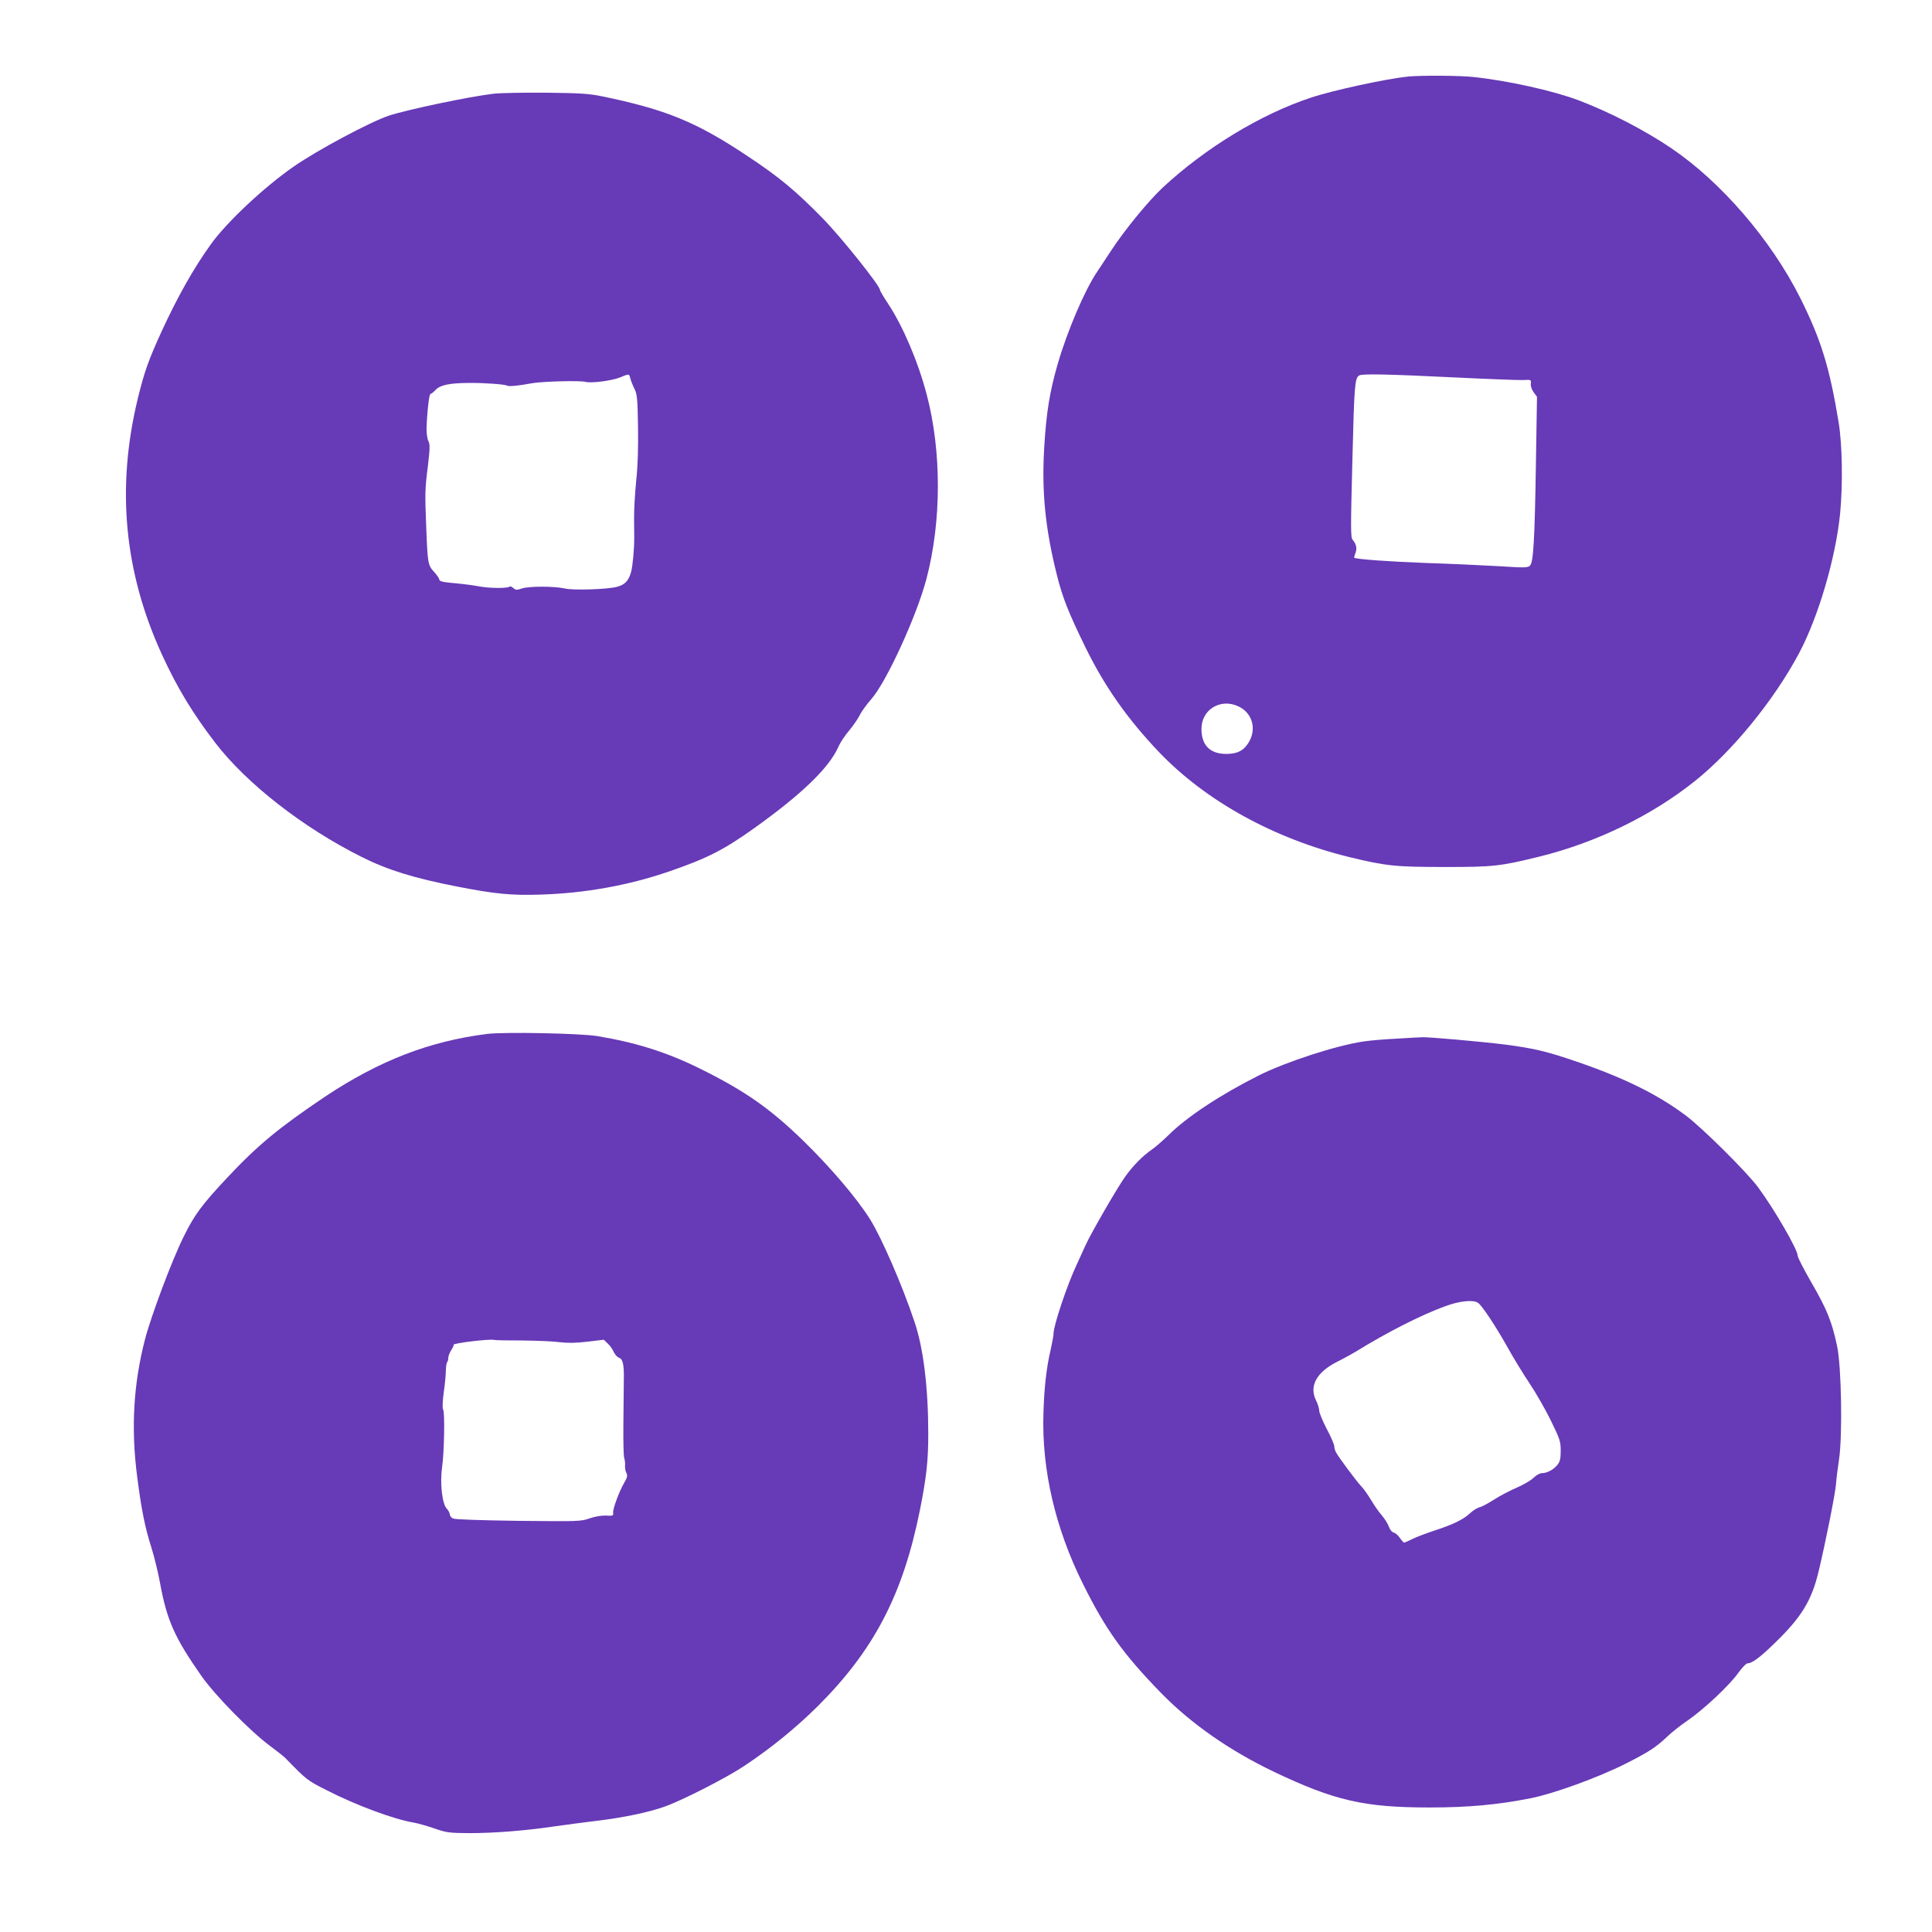 <?xml version="1.0" standalone="no"?>
<!DOCTYPE svg PUBLIC "-//W3C//DTD SVG 20010904//EN"
 "http://www.w3.org/TR/2001/REC-SVG-20010904/DTD/svg10.dtd">
<svg version="1.0" xmlns="http://www.w3.org/2000/svg"
 width="1280pt" height="1280pt" viewBox="0 0 1280 1280"
 preserveAspectRatio="xMidYMid meet">
<g transform="translate(0,1280) scale(0.1,-0.1)"
fill="#673ab7" stroke="none">
<path d="M9330 12293 c-140 -14 -495 -90 -645 -140 -329 -108 -701 -334 -983
-597 -95 -89 -252 -281 -339 -414 -42 -64 -85 -129 -95 -144 -82 -121 -198
-394 -260 -608 -54 -187 -76 -322 -90 -558 -17 -290 7 -532 83 -837 37 -150
77 -252 189 -481 126 -258 276 -473 487 -695 311 -326 764 -576 1265 -698 242
-59 306 -65 633 -65 318 0 360 4 625 69 376 93 744 272 1030 501 250 200 523
535 688 844 129 242 243 630 273 925 19 196 15 458 -10 610 -60 362 -116 545
-253 819 -193 386 -526 772 -858 996 -177 119 -403 236 -610 315 -169 64 -476
132 -700 155 -95 10 -342 11 -430 3z m296 -1993 c225 -11 434 -19 464 -18 54
3 55 3 52 -24 -2 -16 6 -39 19 -57 l22 -30 -7 -433 c-8 -517 -17 -663 -39
-685 -14 -15 -36 -15 -209 -4 -106 6 -321 16 -478 21 -243 9 -468 25 -478 35
-1 1 2 15 8 30 12 31 6 61 -18 88 -14 16 -14 69 -2 530 12 491 16 541 44 559
18 13 190 9 622 -12z m-1419 -2181 c87 -42 118 -141 71 -229 -33 -60 -77 -85
-153 -85 -108 0 -165 57 -165 166 0 129 128 206 247 148z"/>
<path d="M3270 12179 c-163 -19 -570 -105 -693 -145 -123 -41 -470 -226 -629
-336 -197 -136 -446 -370 -550 -515 -116 -161 -222 -350 -327 -578 -87 -190
-114 -267 -156 -437 -146 -595 -94 -1156 159 -1707 101 -220 204 -389 352
-582 209 -272 583 -563 969 -756 173 -87 348 -141 635 -197 251 -49 358 -59
550 -53 297 9 583 61 852 153 255 88 363 143 569 290 311 223 491 396 553 535
13 30 45 78 71 108 25 30 57 75 70 101 13 27 49 76 80 111 99 114 299 550 363
794 100 380 101 844 2 1220 -57 218 -158 454 -255 601 -30 45 -55 87 -55 93 0
28 -255 347 -379 474 -177 181 -287 273 -500 414 -339 226 -541 308 -963 395
-87 18 -145 21 -373 24 -148 1 -304 -2 -345 -7z m906 -1886 c4 -16 16 -46 27
-68 18 -36 21 -63 24 -250 2 -142 -1 -259 -12 -360 -8 -82 -15 -195 -14 -250
0 -55 1 -113 1 -130 0 -75 -10 -184 -21 -225 -16 -58 -42 -85 -94 -98 -65 -17
-289 -24 -344 -11 -71 16 -241 16 -286 0 -33 -11 -41 -11 -56 3 -10 9 -20 13
-24 10 -12 -13 -134 -12 -202 1 -38 7 -106 16 -150 20 -94 8 -115 13 -115 27
0 6 -15 28 -34 49 -41 44 -43 58 -52 294 -9 230 -9 249 11 409 14 117 14 144
3 164 -7 14 -12 50 -12 81 3 108 17 231 26 231 5 0 20 12 34 27 30 32 91 45
219 46 103 1 240 -9 255 -18 11 -7 80 0 165 16 65 12 321 19 354 9 38 -10 172
7 228 29 62 26 61 26 69 -6z"/>
<path d="M3228 5950 c-383 -48 -716 -177 -1075 -416 -305 -205 -447 -322 -650
-539 -166 -177 -216 -245 -287 -390 -78 -157 -216 -526 -256 -681 -76 -295
-93 -588 -51 -909 28 -217 51 -333 95 -471 19 -61 44 -165 56 -230 45 -248 97
-364 274 -617 92 -131 323 -366 456 -465 47 -35 90 -69 96 -75 146 -150 148
-152 279 -218 195 -100 447 -193 575 -214 25 -4 86 -21 135 -38 84 -29 99 -31
235 -32 163 0 371 16 565 45 72 10 191 26 265 35 183 21 360 58 467 97 117 42
409 191 525 269 179 119 344 254 489 398 370 370 561 737 673 1293 43 214 56
328 56 505 0 309 -32 573 -92 748 -81 242 -218 556 -293 676 -90 143 -264 347
-447 525 -218 211 -381 325 -672 470 -225 112 -431 177 -691 220 -114 18 -614
28 -727 14z m230 -2031 c92 -1 203 -5 247 -11 59 -7 109 -6 187 3 l108 13 26
-25 c15 -13 33 -38 40 -56 8 -17 23 -34 34 -38 27 -9 35 -43 33 -150 0 -49 -2
-181 -3 -291 -1 -111 1 -212 6 -225 4 -13 7 -36 5 -51 -1 -15 3 -36 9 -47 9
-17 6 -29 -14 -64 -34 -58 -77 -175 -74 -200 3 -19 -2 -21 -47 -18 -30 1 -73
-6 -110 -19 -57 -20 -74 -20 -472 -16 -266 4 -420 9 -433 16 -11 6 -20 18 -20
27 0 9 -10 27 -21 39 -30 32 -45 172 -30 274 14 95 19 360 7 381 -6 11 -4 53
4 115 8 55 14 120 14 146 1 25 4 50 9 54 4 4 7 17 7 28 0 12 9 34 19 50 11 17
18 33 16 36 -7 11 236 40 268 33 9 -3 93 -4 185 -4z"/>
<path d="M9259 5919 c-80 -4 -181 -12 -225 -19 -179 -26 -512 -134 -694 -225
-253 -127 -479 -276 -600 -397 -36 -35 -85 -78 -110 -95 -59 -41 -122 -104
-175 -178 -52 -72 -228 -377 -263 -455 -14 -30 -39 -86 -57 -125 -65 -137
-155 -407 -155 -460 0 -13 -9 -61 -19 -107 -28 -118 -43 -250 -48 -423 -12
-371 79 -762 262 -1129 150 -302 265 -463 515 -720 200 -205 454 -383 751
-525 401 -191 598 -236 1029 -236 258 0 453 18 670 61 153 30 447 137 630 229
147 74 202 109 272 176 31 30 94 80 140 111 107 74 276 232 334 314 25 35 53
64 62 64 30 0 81 38 179 133 178 172 246 283 292 477 49 205 110 515 115 577
2 32 11 105 20 163 24 162 16 619 -13 753 -34 160 -67 242 -166 413 -52 90
-95 173 -95 185 0 41 -157 311 -263 454 -78 104 -368 392 -479 475 -184 138
-406 248 -718 355 -207 71 -285 89 -482 115 -154 19 -513 51 -546 48 -9 0 -83
-4 -163 -9z m531 -1749 c25 -13 122 -160 200 -300 35 -63 99 -169 143 -234 44
-66 108 -178 143 -250 59 -121 64 -136 64 -197 0 -52 -4 -72 -21 -93 -25 -32
-69 -56 -103 -56 -14 0 -38 -13 -56 -31 -17 -17 -67 -46 -111 -65 -44 -19
-112 -54 -150 -79 -38 -24 -81 -48 -97 -51 -15 -4 -43 -21 -62 -39 -45 -42
-110 -74 -235 -115 -55 -18 -121 -43 -147 -56 -26 -13 -51 -24 -55 -24 -4 0
-17 14 -28 30 -11 17 -29 33 -41 36 -12 3 -26 20 -33 41 -7 19 -28 52 -45 72
-18 20 -50 65 -71 101 -22 36 -52 79 -68 95 -33 35 -148 190 -165 222 -7 12
-12 30 -12 41 0 11 -22 63 -50 115 -27 52 -50 107 -50 122 0 14 -9 43 -20 65
-49 96 2 190 143 260 44 22 98 52 121 66 202 125 431 242 591 300 92 34 179
44 215 24z"/>
</g>
</svg>
